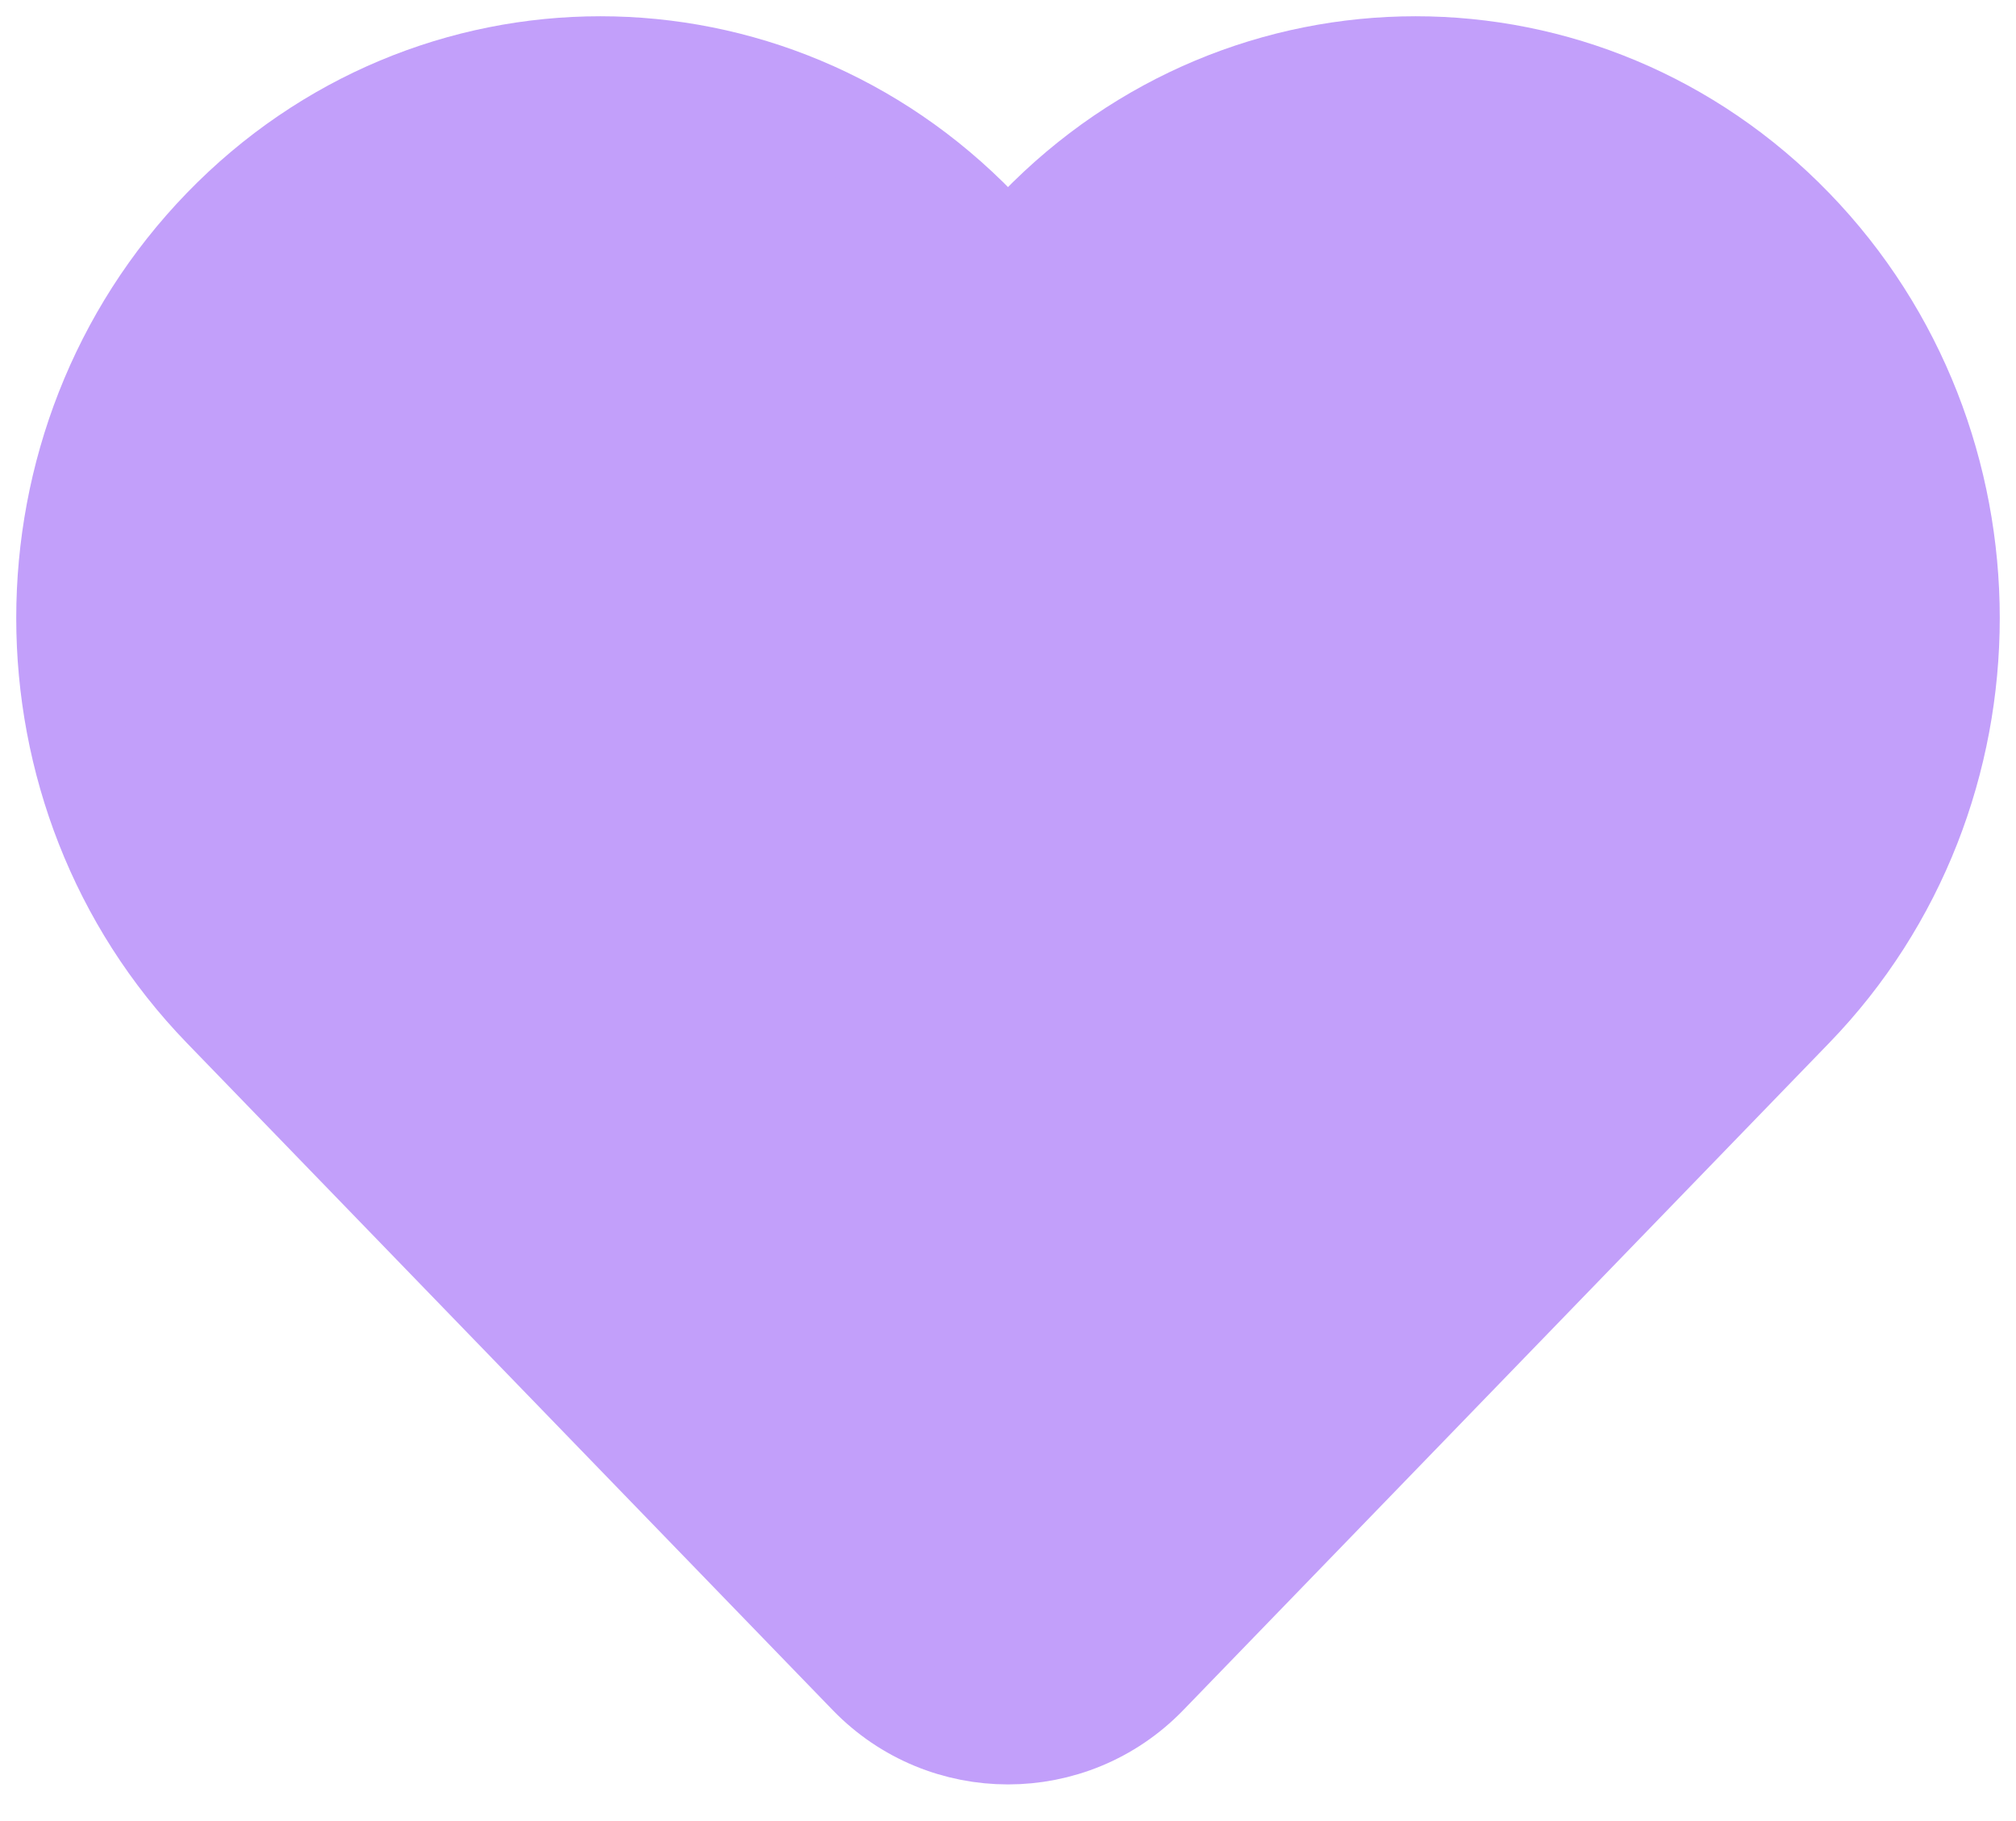 <svg width="31" height="28" viewBox="0 0 31 28" fill="none" xmlns="http://www.w3.org/2000/svg">
<path d="M3.411 15.514L13.345 25.774C14.524 26.991 16.476 26.991 17.655 25.774L27.589 15.514C30.804 12.194 30.804 6.81 27.589 3.49C24.374 0.17 19.162 0.17 15.948 3.49V3.49C15.703 3.743 15.297 3.743 15.052 3.49V3.49C11.838 0.17 6.626 0.17 3.411 3.49C0.196 6.81 0.196 12.194 3.411 15.514Z" fill="#C29FFA" stroke="#C29FFA" stroke-width="1.5"/>
</svg>

